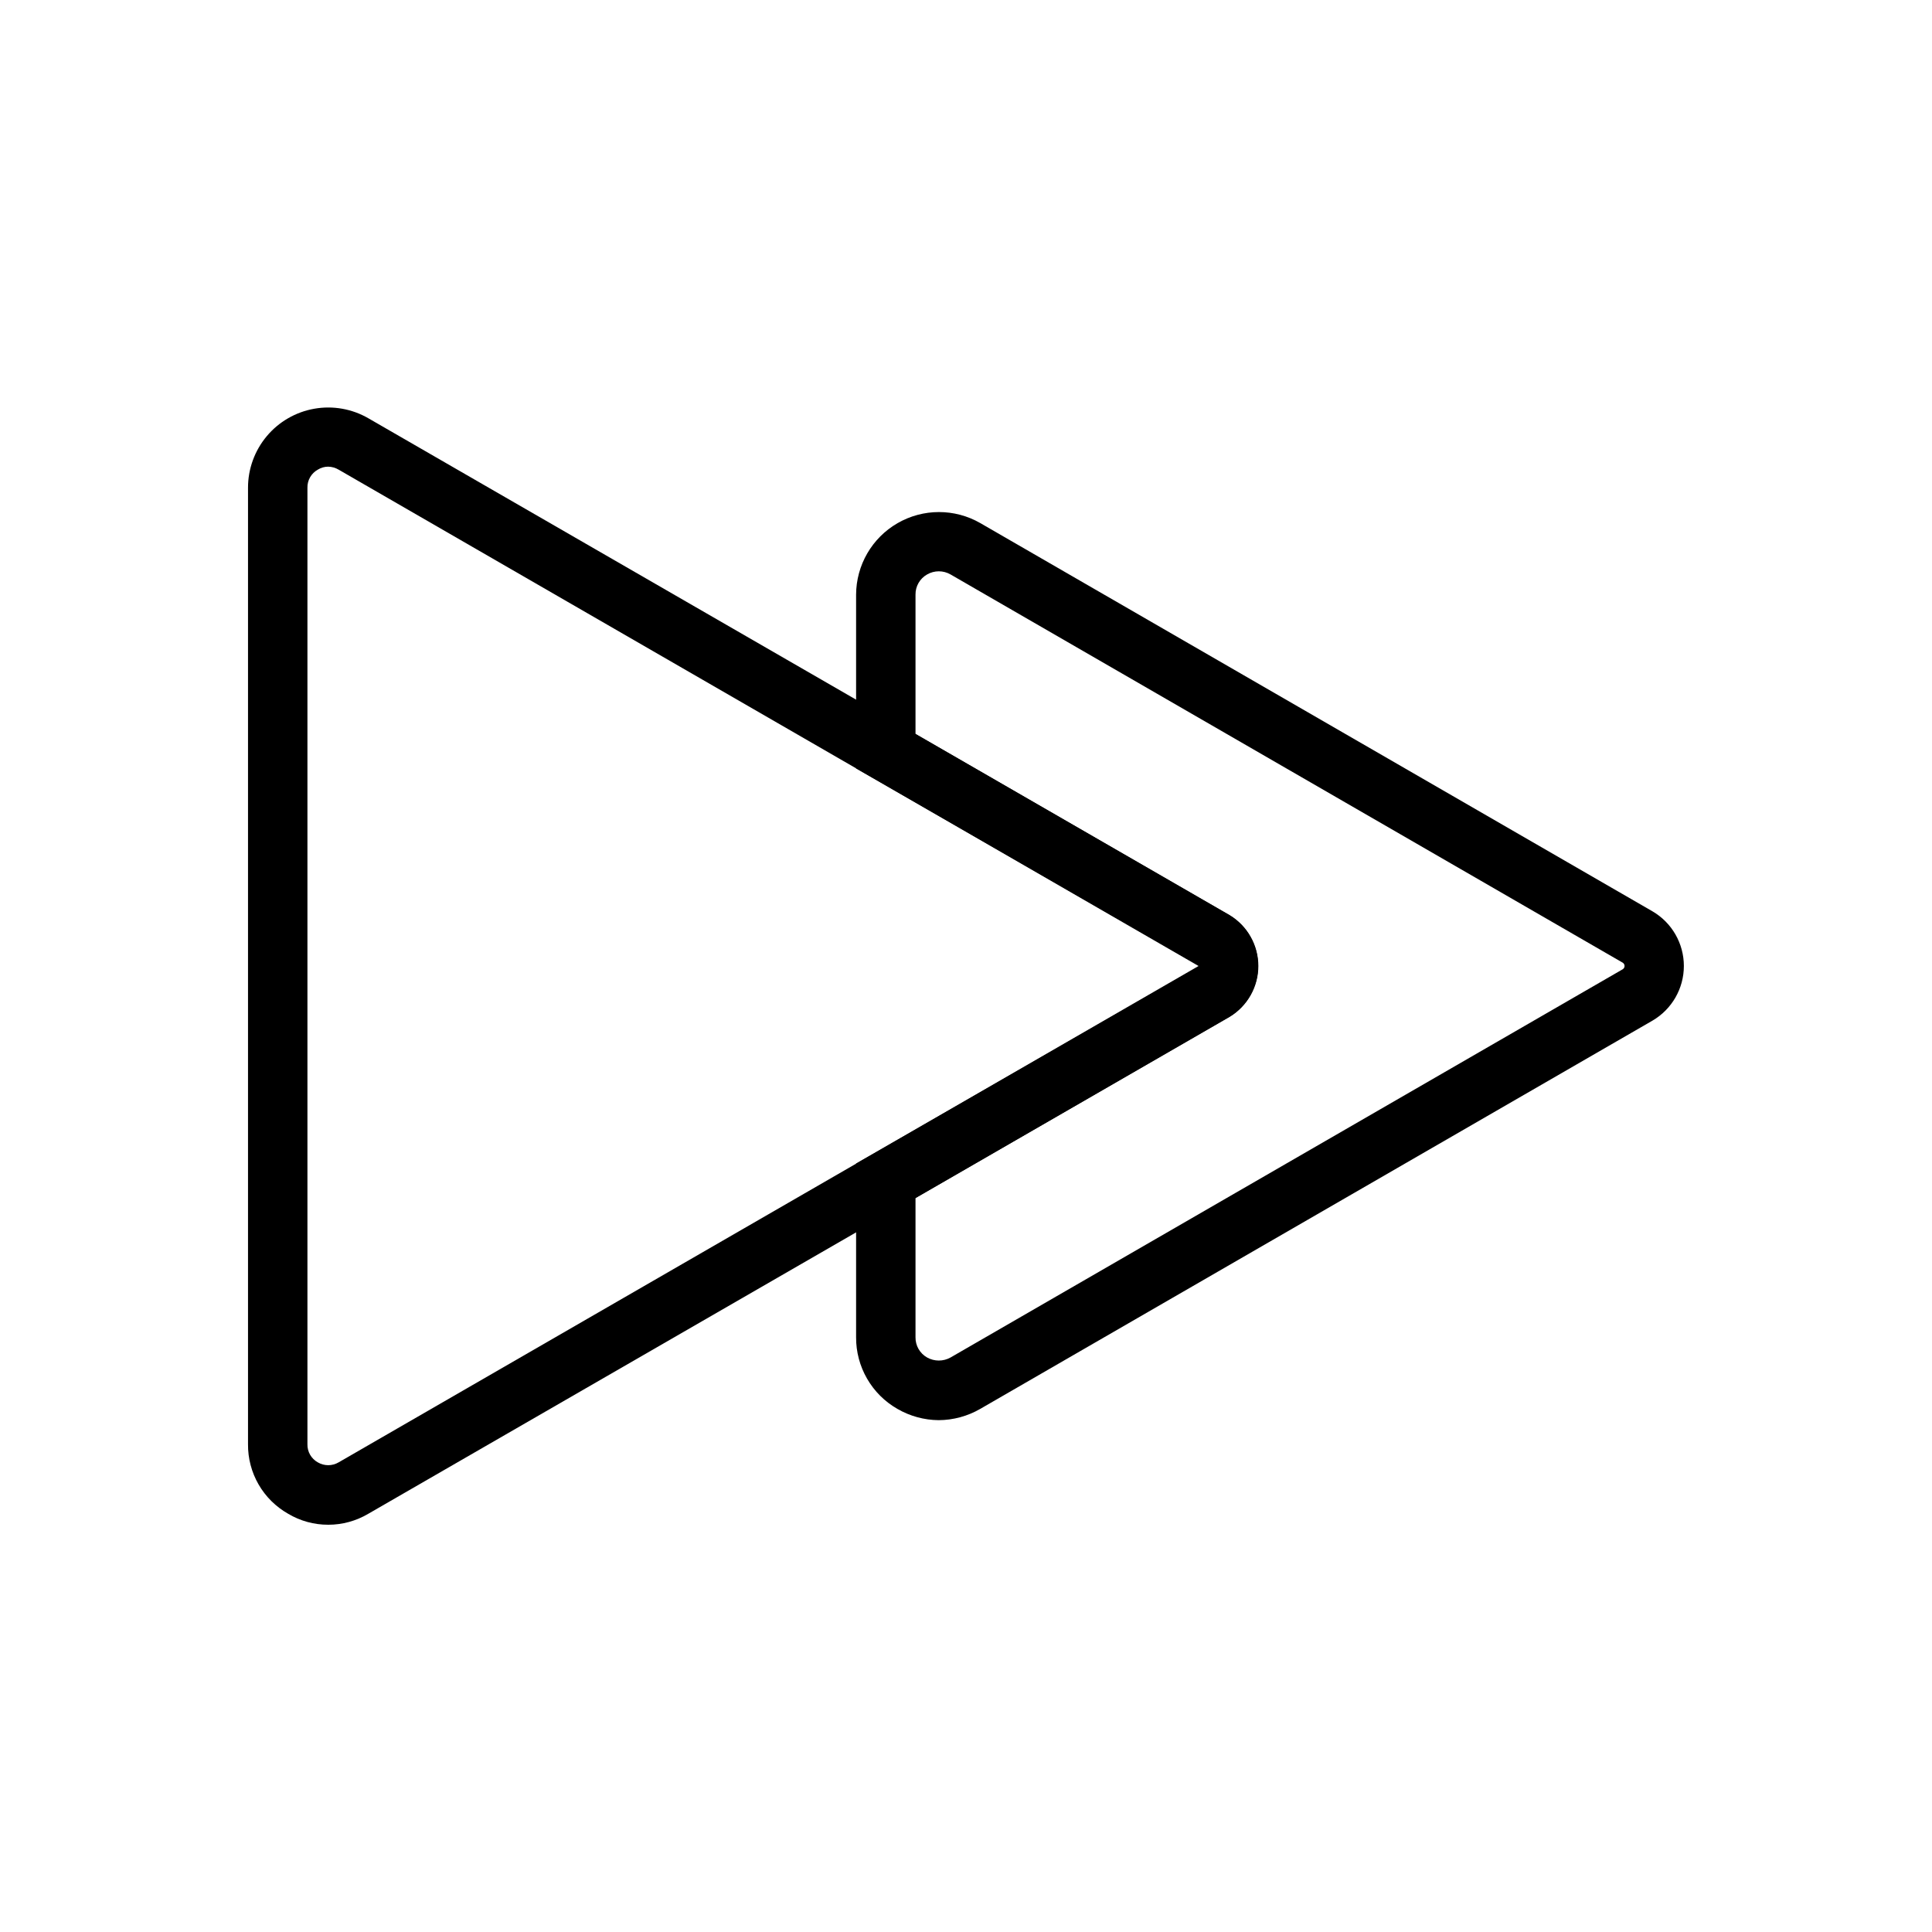 <?xml version="1.0" encoding="UTF-8"?>
<!-- Uploaded to: ICON Repo, www.svgrepo.com, Generator: ICON Repo Mixer Tools -->
<svg fill="#000000" width="800px" height="800px" version="1.1" viewBox="144 144 512 512" xmlns="http://www.w3.org/2000/svg">
 <g>
  <path d="m230.98 548.07c-3.738 0.012-7.414-0.996-10.625-2.91-3.254-1.844-5.957-4.523-7.828-7.762-1.867-3.238-2.836-6.922-2.801-10.66v-253.48c-0.004-4.996 1.758-9.836 4.969-13.668 3.211-3.832 7.668-6.406 12.59-7.273 4.926-0.871 9.996 0.023 14.324 2.523l228.29 131.7c4.703 2.852 7.578 7.957 7.578 13.461 0 5.5-2.875 10.605-7.578 13.461l-228.29 131.7c-3.215 1.906-6.887 2.914-10.629 2.91zm0-280.4c-0.973 0-1.926 0.273-2.754 0.789-1.738 0.965-2.801 2.812-2.754 4.801v253.48c-0.047 1.988 1.016 3.836 2.754 4.801 1.699 1 3.809 1 5.512 0l227.89-131.54-227.89-131.54c-0.836-0.492-1.785-0.766-2.758-0.789z"/>
  <path d="m392.76 520.36c-3.848-0.035-7.617-1.066-10.945-2.992-3.34-1.91-6.113-4.672-8.035-8.008-1.922-3.332-2.926-7.117-2.906-10.965v-46.051l91.082-52.348-91.082-52.352v-46.051c0.027-7.824 4.215-15.047 10.992-18.953 6.781-3.91 15.129-3.918 21.914-0.02l178.14 102.89c5.152 3.004 8.32 8.52 8.32 14.484s-3.168 11.477-8.32 14.484l-178.14 102.89c-3.352 1.938-7.148 2.969-11.02 2.992zm-6.141-58.883v36.918c-0.031 2.211 1.145 4.262 3.07 5.352 1.93 1.082 4.285 1.082 6.219 0l178.14-102.89c0.297-0.188 0.477-0.512 0.477-0.863s-0.18-0.68-0.477-0.867l-178.14-102.89c-1.926-1.113-4.297-1.113-6.219 0-1.926 1.09-3.102 3.141-3.07 5.352v36.918l83.207 48.02v0.004c4.703 2.852 7.578 7.957 7.578 13.461 0 5.5-2.875 10.605-7.578 13.461z"/>
 </g>
</svg>